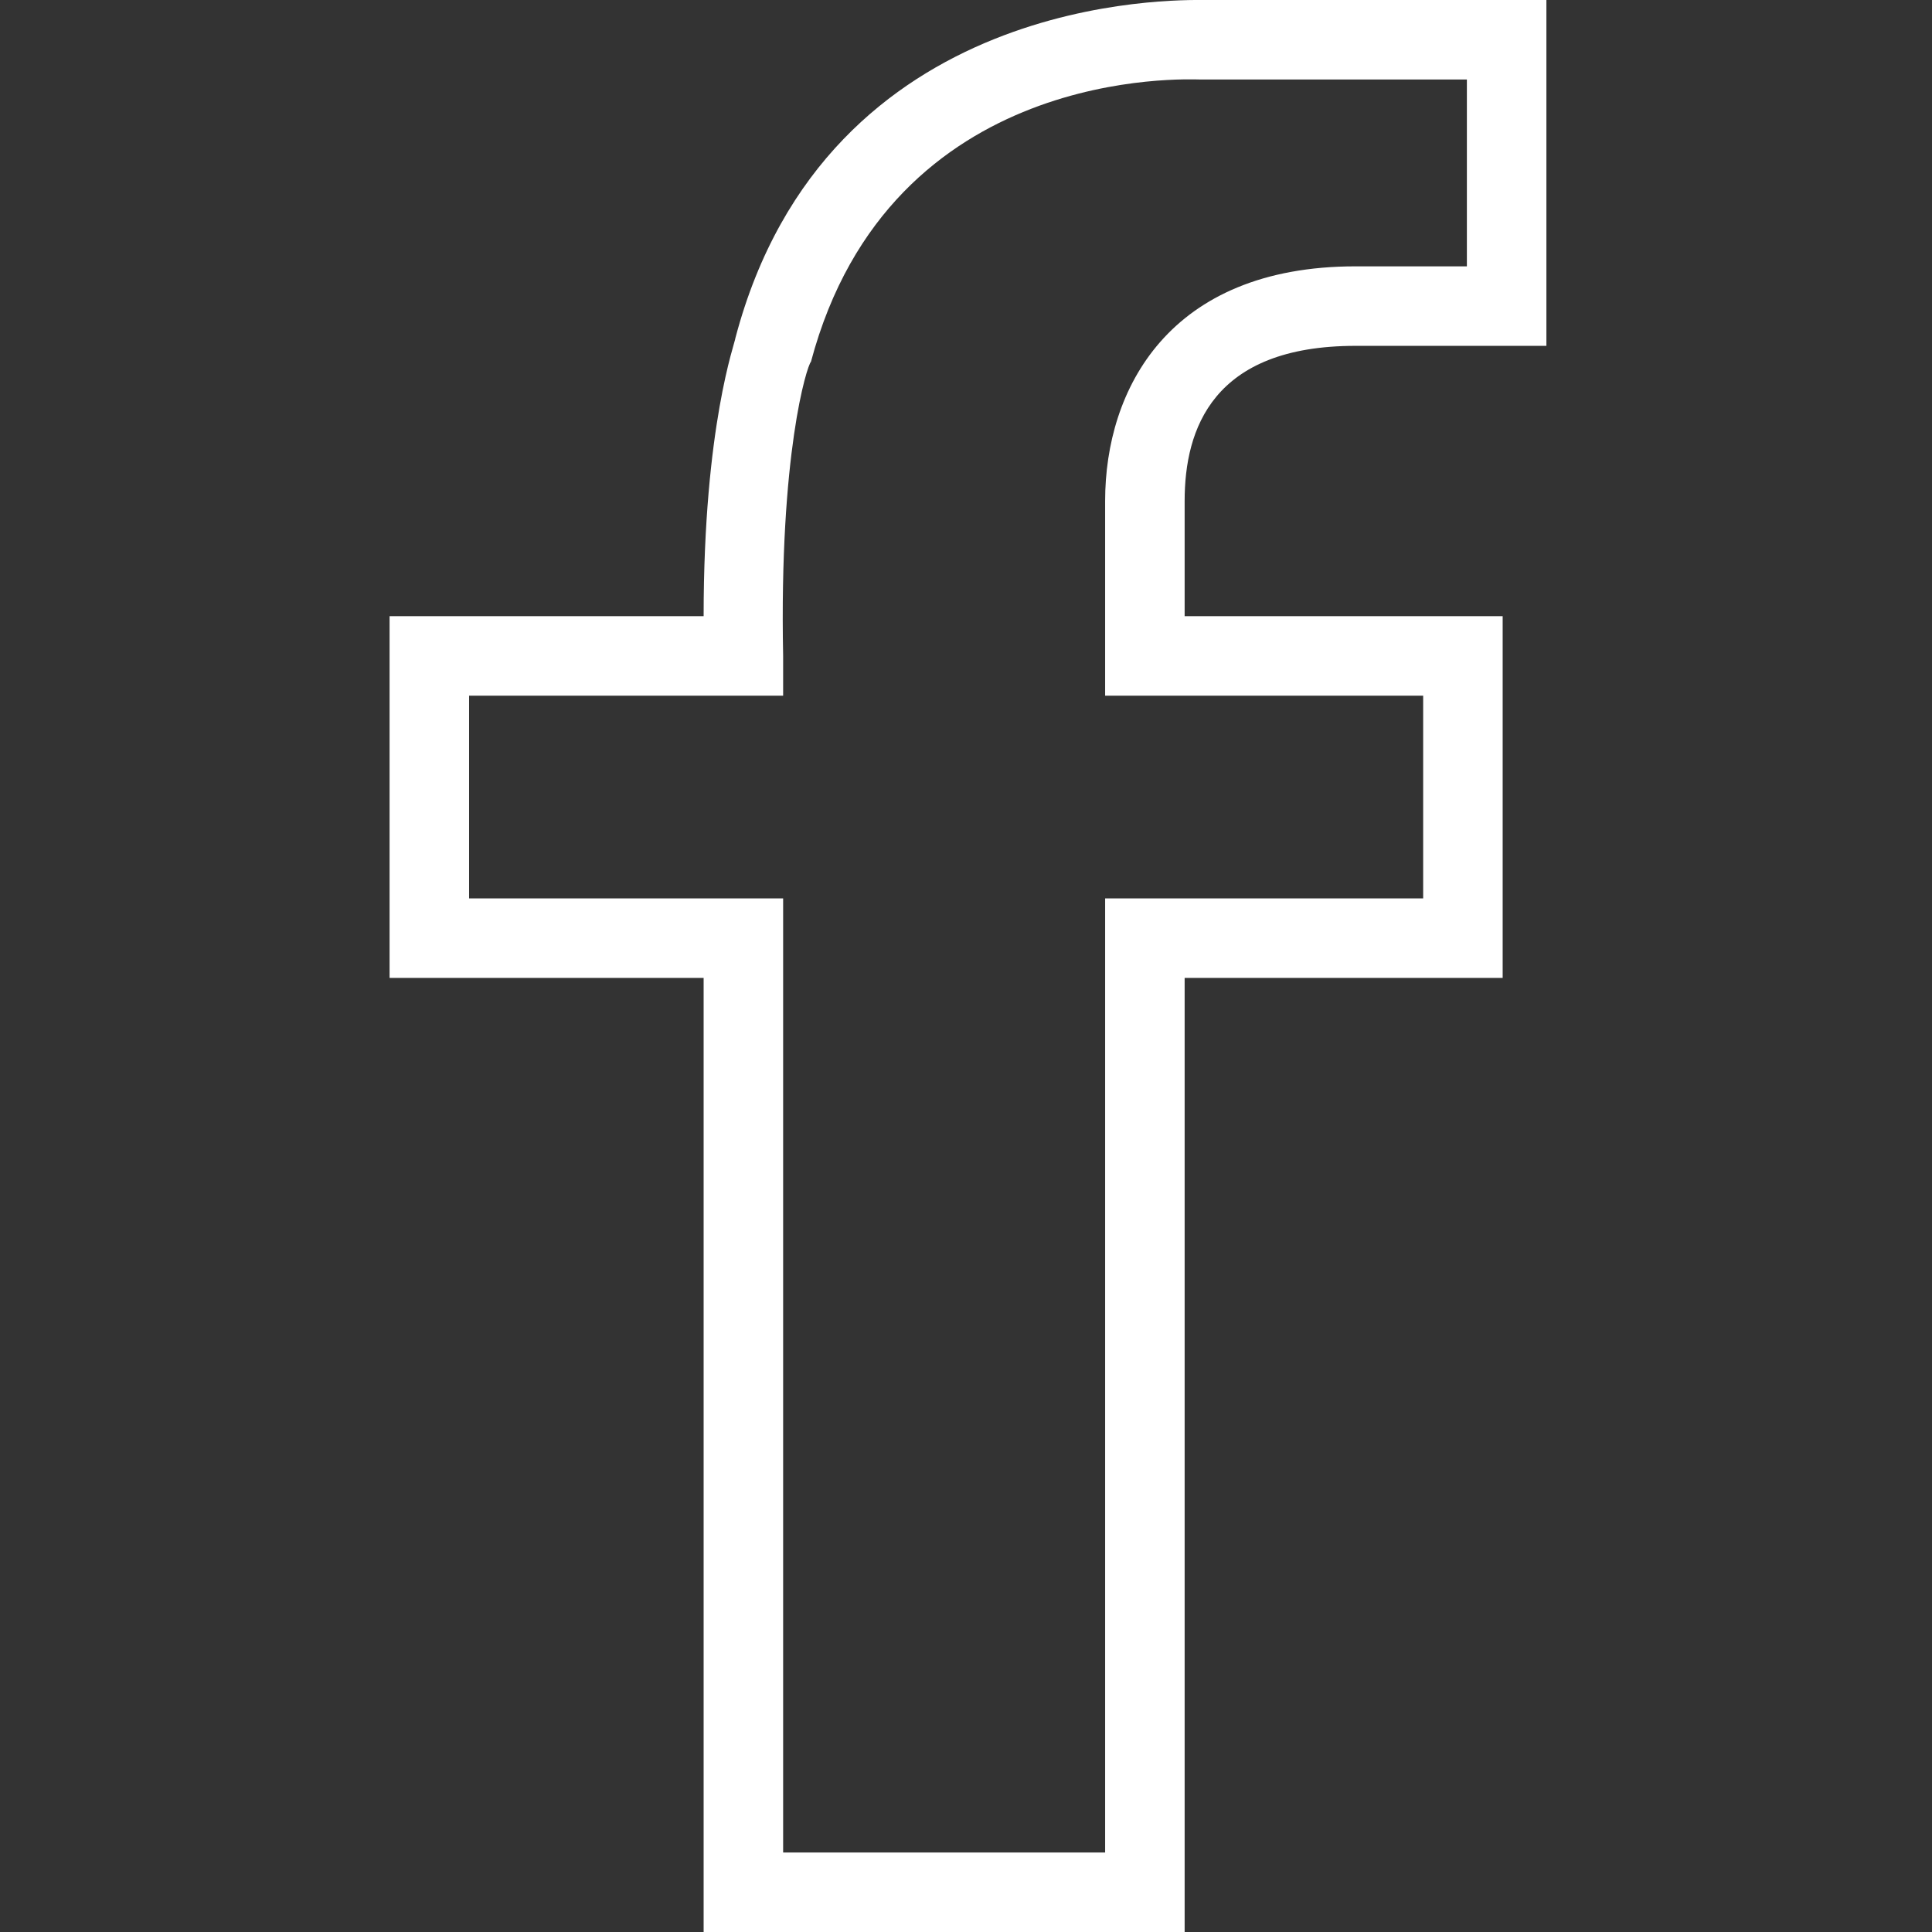 <?xml version="1.0" encoding="utf-8"?>
<!-- Generator: Adobe Illustrator 25.4.1, SVG Export Plug-In . SVG Version: 6.00 Build 0)  -->
<svg version="1.1" id="Capa_1" xmlns="http://www.w3.org/2000/svg" xmlns:xlink="http://www.w3.org/1999/xlink" x="0px" y="0px"
	 viewBox="0 0 48.6 48.6" style="enable-background:new 0 0 48.6 48.6;" xml:space="preserve">
<rect x="0" y="0" width="48.6" height="48.6" fill="#333333" stroke="none"/>
<style type="text/css">
	.st0{fill:#FFFFFF;}
</style>
<g>
	<path class="st0" d="M34.1,8.7h4.8V0h-8.6c-0.7,0-9.5-0.2-11.8,8.5c0,0.1-0.8,2.2-0.8,7l-7.9,0v9.1l7.9,0v24h12.1v-24h8v-9.1h-8
		v-2.9C29.8,10.8,30.5,8.7,34.1,8.7z M35.8,17.5v5.1h-8v24h-8.1v-24l-7.9,0v-5.1l7.9,0l0-1c-0.1-5.1,0.6-7.3,0.7-7.4
		c2-7.5,9.5-7.1,9.8-7.1l6.7,0v4.7h-2.8c-4.7,0-6.3,3.1-6.3,5.9v4.9L35.8,17.5L35.8,17.5z"/>
</g>
</svg>
